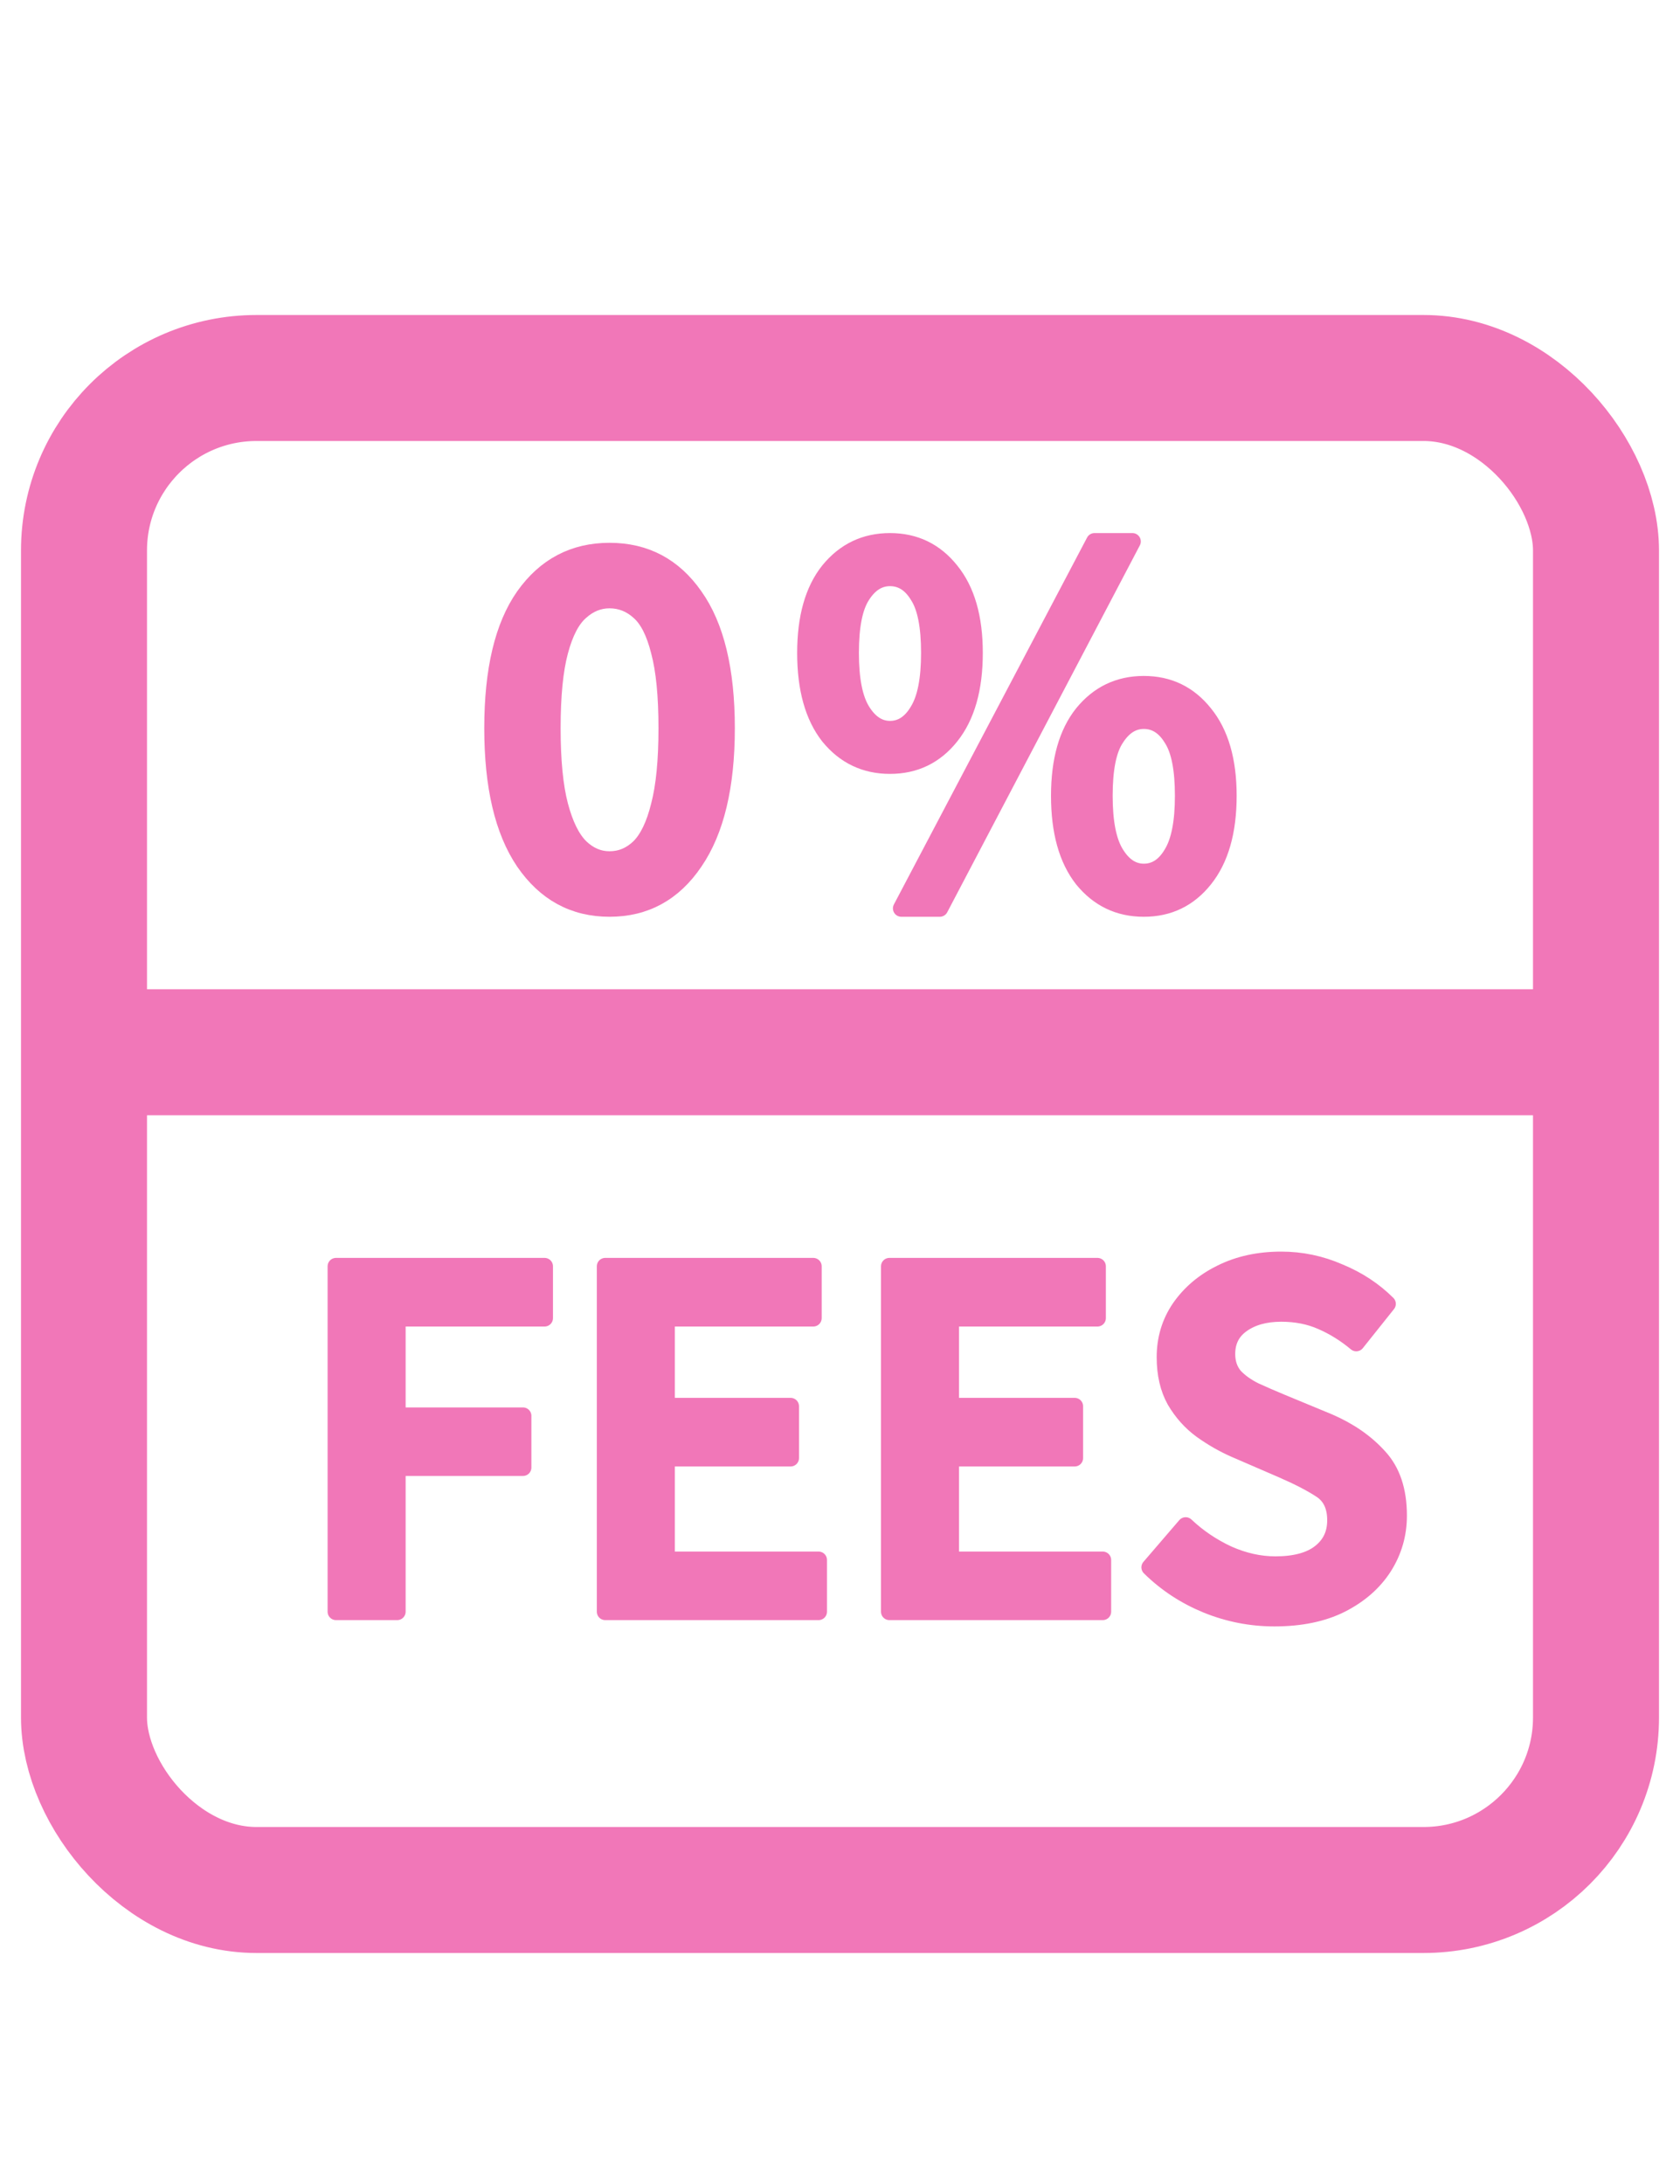 <svg width="20" height="26" viewBox="0 0 20 26" fill="none" xmlns="http://www.w3.org/2000/svg">
  <rect x="1" y="4.5" width="18" height="18" rx="2.054" stroke="#f177b8" stroke-width="1.5"/>
  <path d="M10.595 9.113C10.299 9.113 10.056 8.997 9.867 8.765C9.682 8.529 9.59 8.198 9.59 7.773C9.59 7.352 9.682 7.026 9.867 6.794C10.056 6.562 10.299 6.446 10.595 6.446C10.891 6.446 11.132 6.562 11.317 6.794C11.506 7.026 11.6 7.352 11.6 7.773C11.6 8.198 11.506 8.529 11.317 8.765C11.132 8.997 10.891 9.113 10.595 9.113ZM10.595 8.682C10.732 8.682 10.844 8.608 10.93 8.462C11.02 8.316 11.065 8.087 11.065 7.773C11.065 7.455 11.02 7.228 10.93 7.09C10.844 6.948 10.732 6.878 10.595 6.878C10.462 6.878 10.35 6.948 10.26 7.09C10.17 7.228 10.125 7.455 10.125 7.773C10.125 8.087 10.17 8.316 10.26 8.462C10.35 8.608 10.462 8.682 10.595 8.682ZM10.73 10.814L13.03 6.446H13.481L11.188 10.814H10.73ZM13.617 10.814C13.32 10.814 13.078 10.698 12.889 10.466C12.704 10.23 12.612 9.899 12.612 9.474C12.612 9.053 12.704 8.727 12.889 8.495C13.078 8.263 13.32 8.147 13.617 8.147C13.913 8.147 14.153 8.263 14.338 8.495C14.527 8.727 14.622 9.053 14.622 9.474C14.622 9.899 14.527 10.23 14.338 10.466C14.153 10.698 13.913 10.814 13.617 10.814ZM13.617 10.382C13.754 10.382 13.866 10.309 13.952 10.163C14.042 10.017 14.087 9.787 14.087 9.474C14.087 9.156 14.042 8.928 13.952 8.791C13.866 8.649 13.754 8.578 13.617 8.578C13.483 8.578 13.372 8.649 13.282 8.791C13.191 8.928 13.146 9.156 13.146 9.474C13.146 9.787 13.191 10.017 13.282 10.163C13.372 10.309 13.483 10.382 13.617 10.382Z" fill="#f177b8" stroke="#f177b8" stroke-width="0.2" stroke-linejoin="round"/>
  <path d="M7.256 10.814C6.831 10.814 6.492 10.629 6.239 10.26C5.989 9.89 5.865 9.36 5.865 8.669C5.865 7.977 5.989 7.453 6.239 7.097C6.492 6.74 6.831 6.562 7.256 6.562C7.682 6.562 8.019 6.74 8.268 7.097C8.521 7.453 8.648 7.977 8.648 8.669C8.648 9.36 8.521 9.89 8.268 10.26C8.019 10.629 7.682 10.814 7.256 10.814ZM7.256 10.234C7.39 10.234 7.508 10.185 7.611 10.086C7.714 9.983 7.793 9.817 7.849 9.59C7.909 9.362 7.939 9.055 7.939 8.669C7.939 8.282 7.909 7.977 7.849 7.754C7.793 7.53 7.714 7.374 7.611 7.283C7.508 7.189 7.39 7.142 7.256 7.142C7.128 7.142 7.012 7.189 6.909 7.283C6.805 7.374 6.724 7.53 6.664 7.754C6.604 7.977 6.574 8.282 6.574 8.669C6.574 9.055 6.604 9.362 6.664 9.59C6.724 9.817 6.805 9.983 6.909 10.086C7.012 10.185 7.128 10.234 7.256 10.234Z" fill="#f177b8" stroke="#f177b8" stroke-width="0.2" stroke-linejoin="round"/>
  <path d="M15.171 19.262C14.895 19.262 14.626 19.21 14.367 19.105C14.111 19 13.884 18.852 13.688 18.659L14.115 18.162C14.262 18.301 14.429 18.414 14.618 18.502C14.807 18.586 14.995 18.628 15.184 18.628C15.418 18.628 15.597 18.579 15.718 18.483C15.84 18.387 15.9 18.259 15.9 18.099C15.9 17.928 15.84 17.804 15.718 17.729C15.601 17.653 15.45 17.576 15.266 17.496L14.7 17.251C14.566 17.192 14.434 17.117 14.304 17.024C14.178 16.932 14.073 16.815 13.989 16.672C13.91 16.53 13.87 16.358 13.87 16.157C13.87 15.939 13.929 15.744 14.046 15.572C14.168 15.396 14.331 15.258 14.536 15.157C14.746 15.052 14.985 15 15.253 15C15.492 15 15.722 15.048 15.944 15.145C16.167 15.237 16.357 15.363 16.517 15.522L16.146 15.987C16.016 15.878 15.877 15.792 15.731 15.729C15.588 15.666 15.429 15.635 15.253 15.635C15.06 15.635 14.903 15.679 14.781 15.767C14.664 15.851 14.605 15.968 14.605 16.119C14.605 16.224 14.635 16.312 14.694 16.383C14.756 16.45 14.838 16.509 14.939 16.559C15.039 16.605 15.146 16.651 15.259 16.698L15.819 16.93C16.062 17.035 16.261 17.173 16.416 17.345C16.571 17.513 16.649 17.745 16.649 18.043C16.649 18.265 16.59 18.468 16.473 18.653C16.355 18.837 16.186 18.986 15.963 19.099C15.745 19.208 15.481 19.262 15.171 19.262Z" fill="#f177b8" stroke="#f177b8" stroke-width="0.2" stroke-linejoin="round"/>
  <path d="M10.588 19.187V15.075H13.065V15.692H11.317V16.741H12.794V17.358H11.317V18.571H13.128V19.187H10.588Z" fill="#f177b8" stroke="#f177b8" stroke-width="0.2" stroke-linejoin="round"/>
  <path d="M7.205 19.187V15.075H9.682V15.692H7.934V16.741H9.412V17.358H7.934V18.571H9.745V19.187H7.205Z" fill="#f177b8" stroke="#f177b8" stroke-width="0.2" stroke-linejoin="round"/>
  <path d="M4 19.187V15.075H6.483V15.692H4.729V16.855H6.226V17.471H4.729V19.187H4Z" fill="#f177b8" stroke="#f177b8" stroke-width="0.2" stroke-linejoin="round"/>
  <path d="M18.27 12.527H1.73" stroke="#f177b8" stroke-width="1.5" stroke-linecap="round"/>
</svg>
